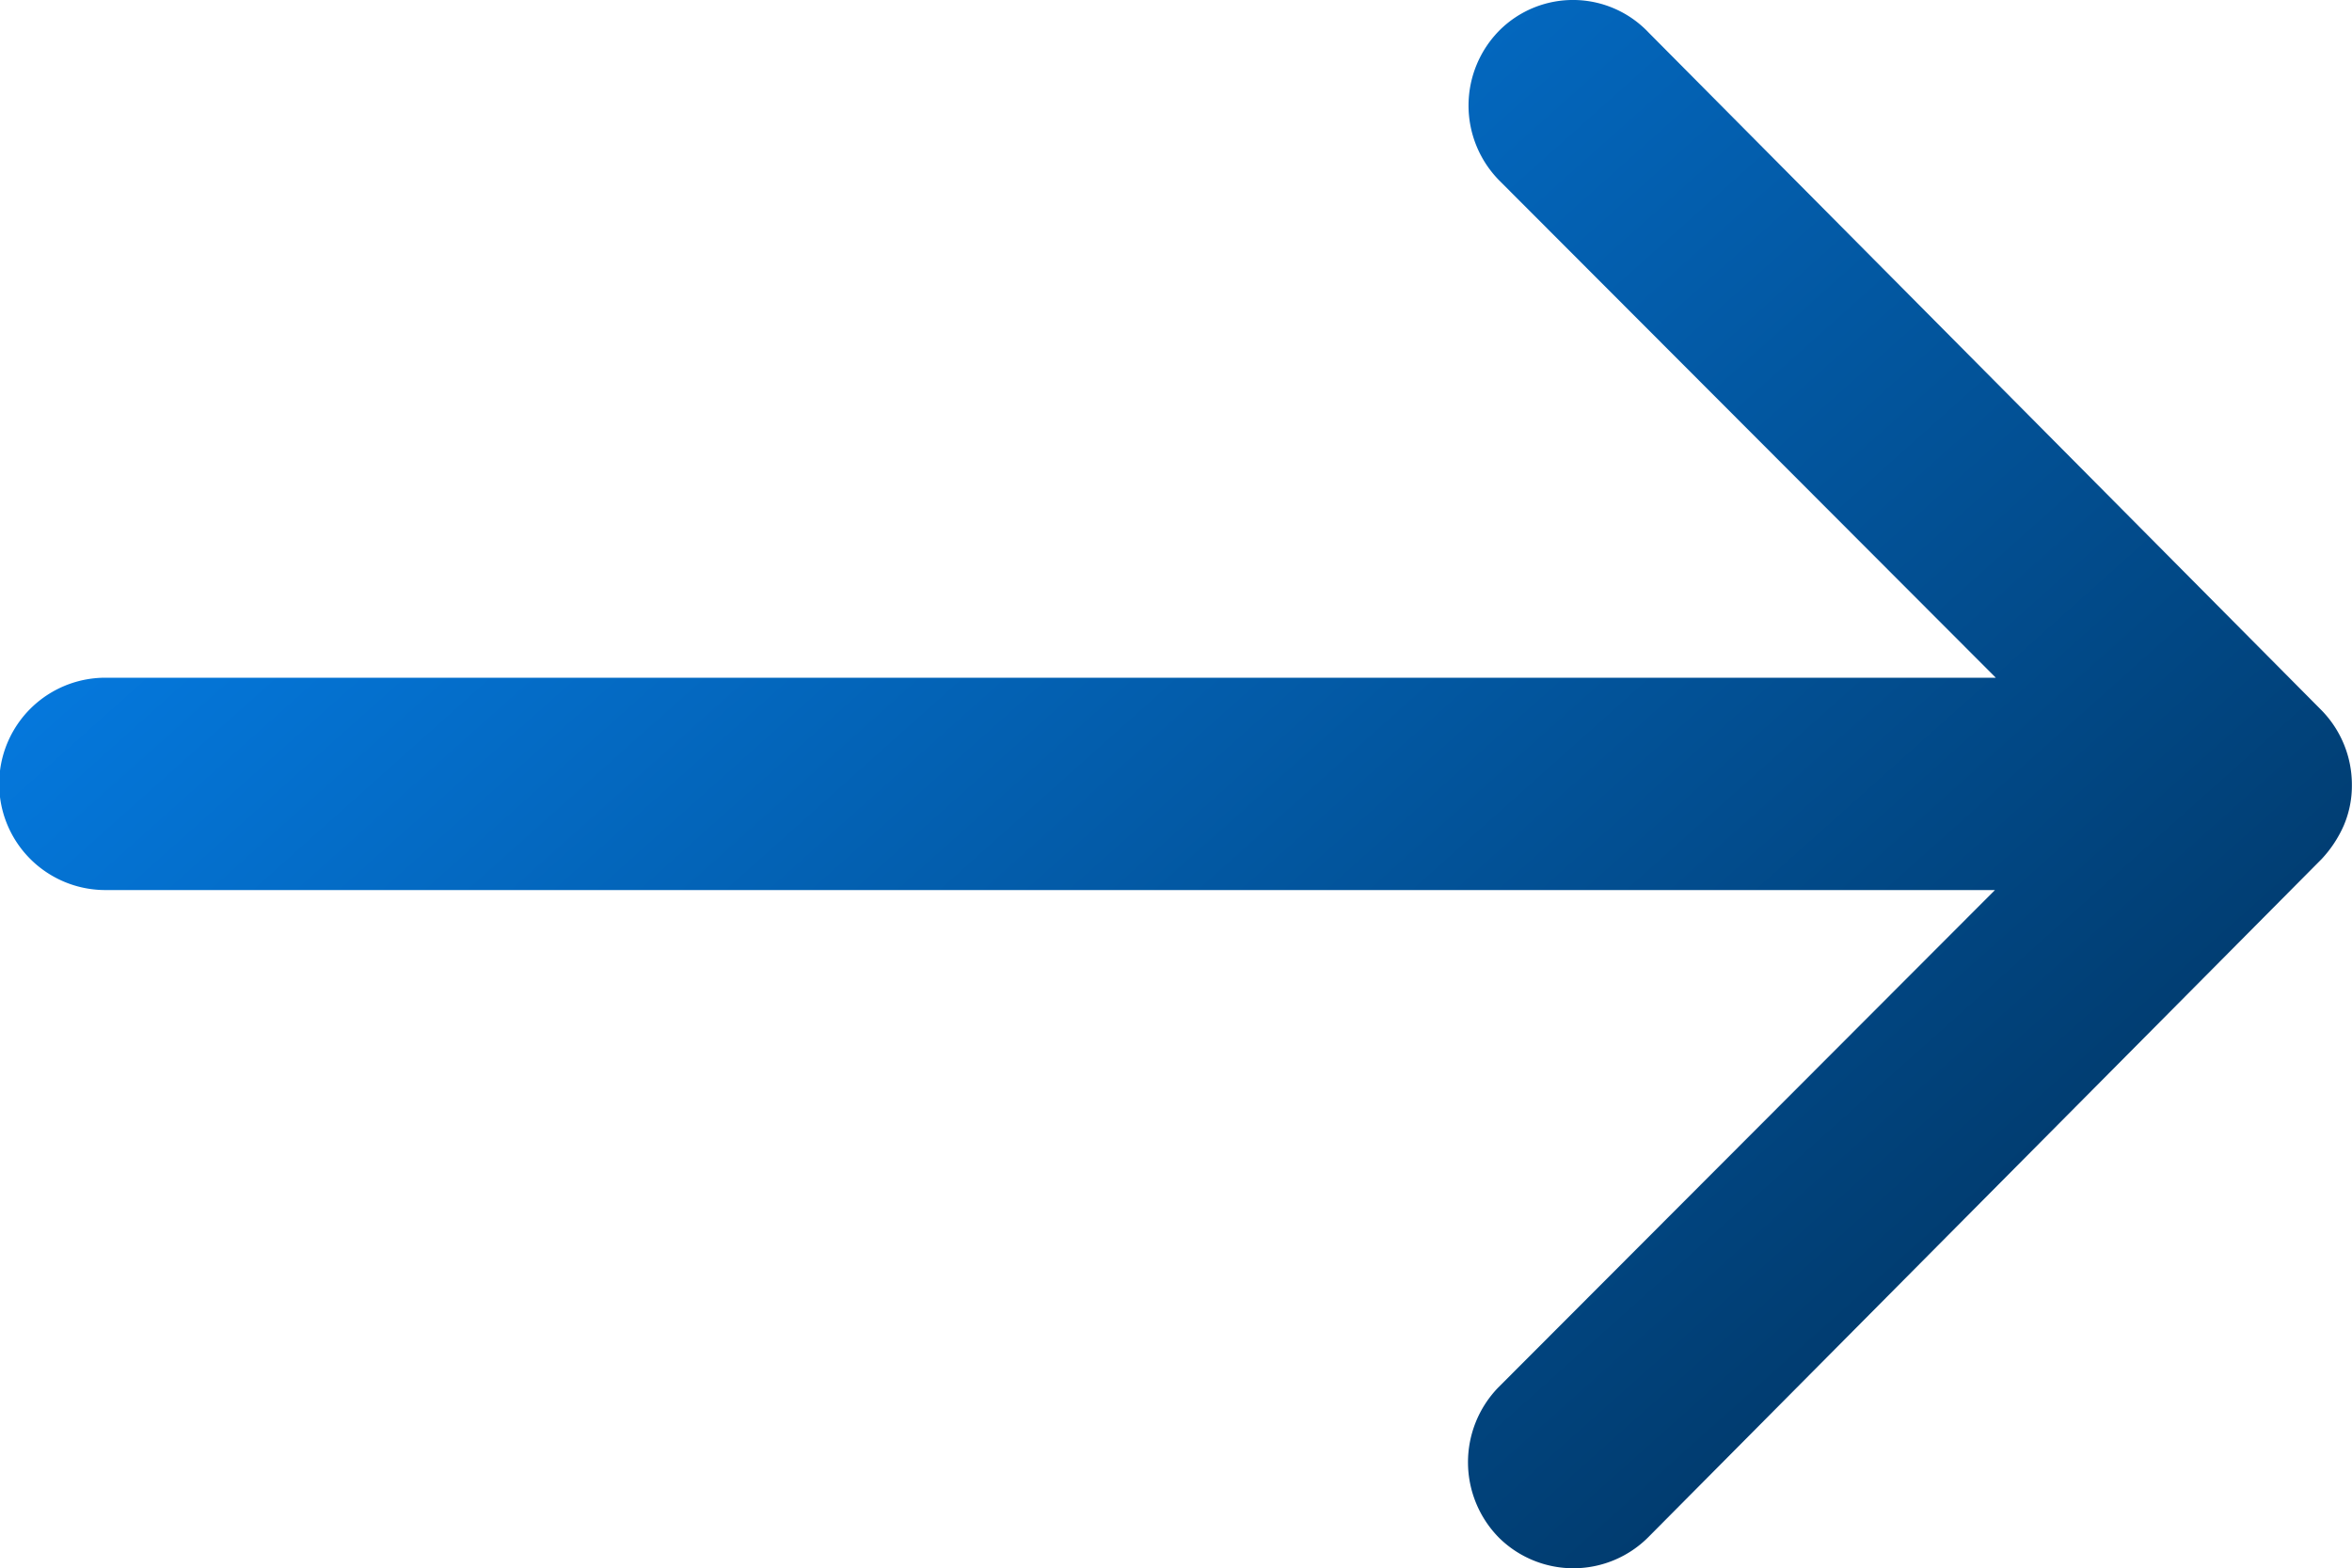 <svg xmlns="http://www.w3.org/2000/svg" xmlns:xlink="http://www.w3.org/1999/xlink" width="20" height="13.339" viewBox="0 0 20 13.339">
  <defs>
    <linearGradient id="linear-gradient" x2="1" y2="0.746" gradientUnits="objectBoundingBox">
      <stop offset="0" stop-color="#068bff"/>
      <stop offset="1" stop-color="#003563"/>
    </linearGradient>
  </defs>
  <path id="Icon_ionic-ios-arrow-round-forward" data-name="Icon ionic-ios-arrow-round-forward" d="M20.629,11.507a.908.908,0,0,0-.007,1.278l4.224,4.231H8.771a.9.9,0,0,0,0,1.806H24.839l-4.224,4.231a.914.914,0,0,0,.007,1.278.9.9,0,0,0,1.271-.007l5.724-5.766h0a1.014,1.014,0,0,0,.188-.285.862.862,0,0,0,.069-.347.905.905,0,0,0-.257-.632l-5.724-5.766A.885.885,0,0,0,20.629,11.507Z" transform="translate(-7.875 -11.252)" fill="url(#linear-gradient)"/>
</svg>
